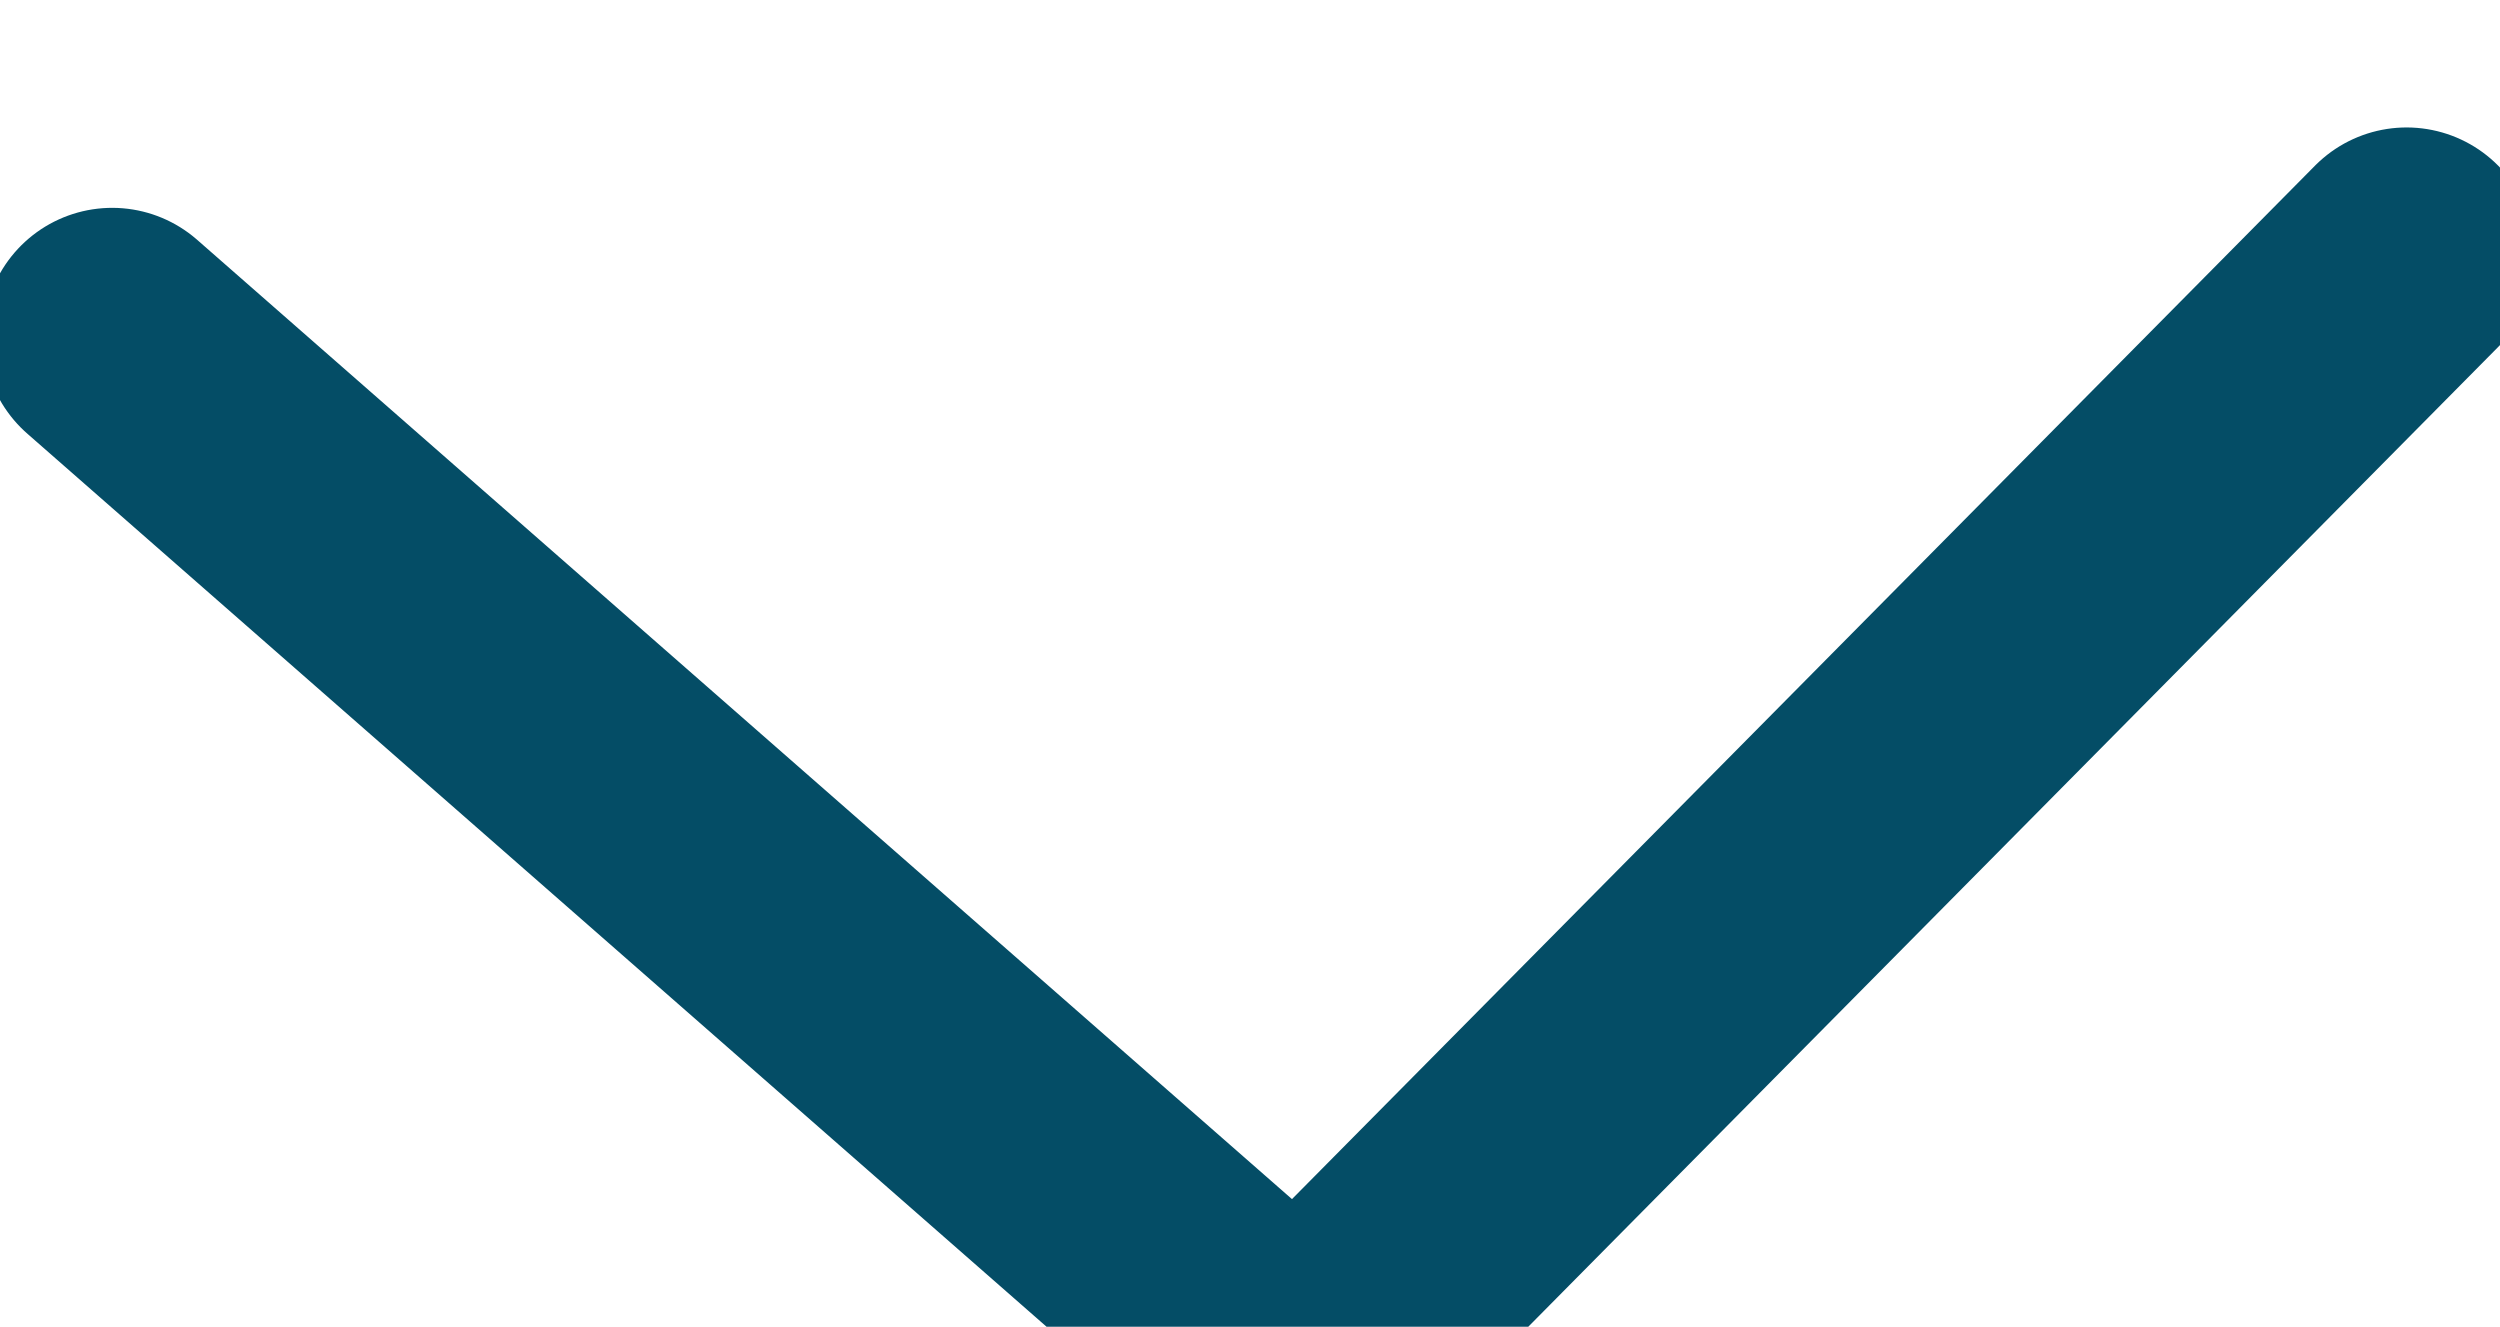 
<svg xmlns="http://www.w3.org/2000/svg" width="19.393" height="10.292" viewBox="0 0 19.393 10.292">
  

<path id="Path_304" data-name="Path 304" d="M1344.473,3087.743l8.9-8.382,8.916,8.382" transform="matrix(-0.999, 0.035, -0.035, -0.999, 1469.868, 3039.587)" fill="none" stroke="#044D66" stroke-linecap="round" stroke-linejoin="round" stroke-width="2.0"></path>
</svg>